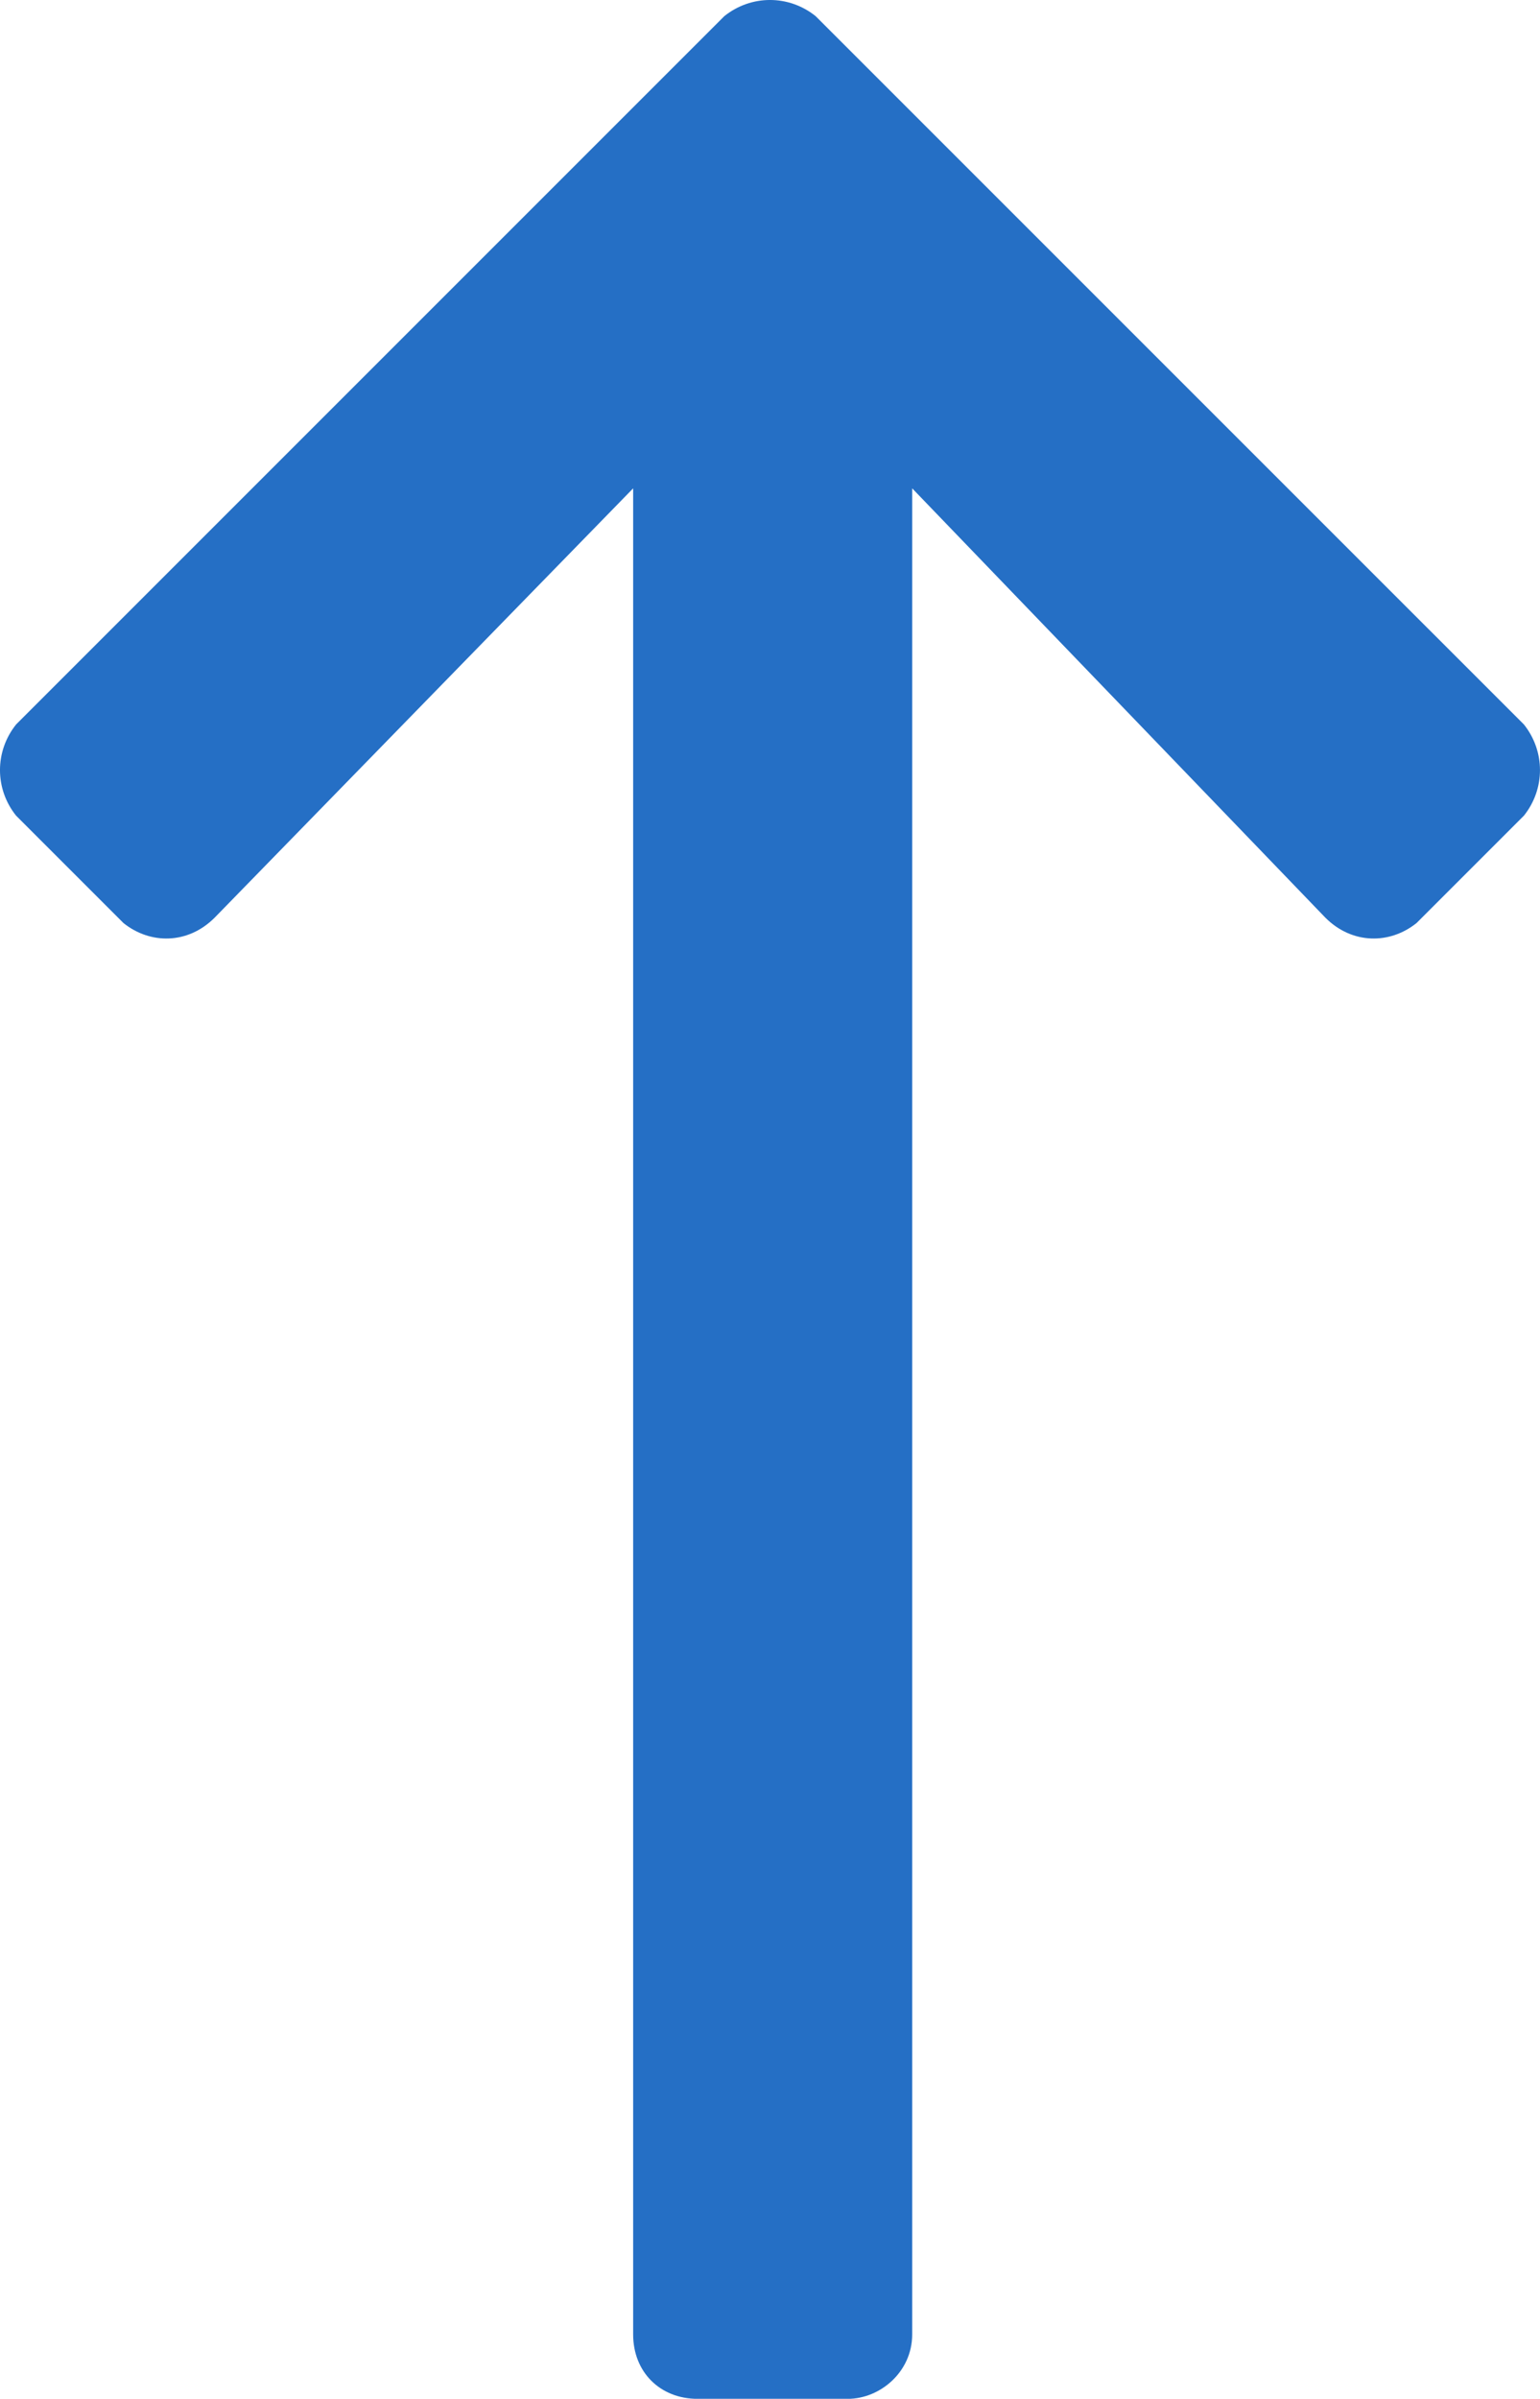 <svg width="35.2" height="54.823" viewBox="0 0 35.2 54.823" fill="none" xmlns="http://www.w3.org/2000/svg" xmlns:xlink="http://www.w3.org/1999/xlink">
	<desc>
			Created with Pixso.
	</desc>
	<defs/>
	<path id="long-arrow-up" d="M0.368 18.642L2.821 21.095C3.434 21.586 4.293 21.586 4.906 20.973L14.472 11.161L14.472 53.352C14.472 54.21 15.086 54.824 15.944 54.824L19.378 54.824C20.114 54.824 20.85 54.21 20.85 53.352L20.85 11.161L30.294 20.973C30.907 21.586 31.766 21.586 32.379 21.095L34.832 18.642C35.322 18.029 35.322 17.171 34.832 16.557L18.642 0.368C18.029 -0.123 17.171 -0.123 16.557 0.368L0.368 16.557C-0.123 17.171 -0.123 18.029 0.368 18.642Z" fill="#256FC5" fill-opacity="1" fill-rule="evenodd"/>
</svg>

